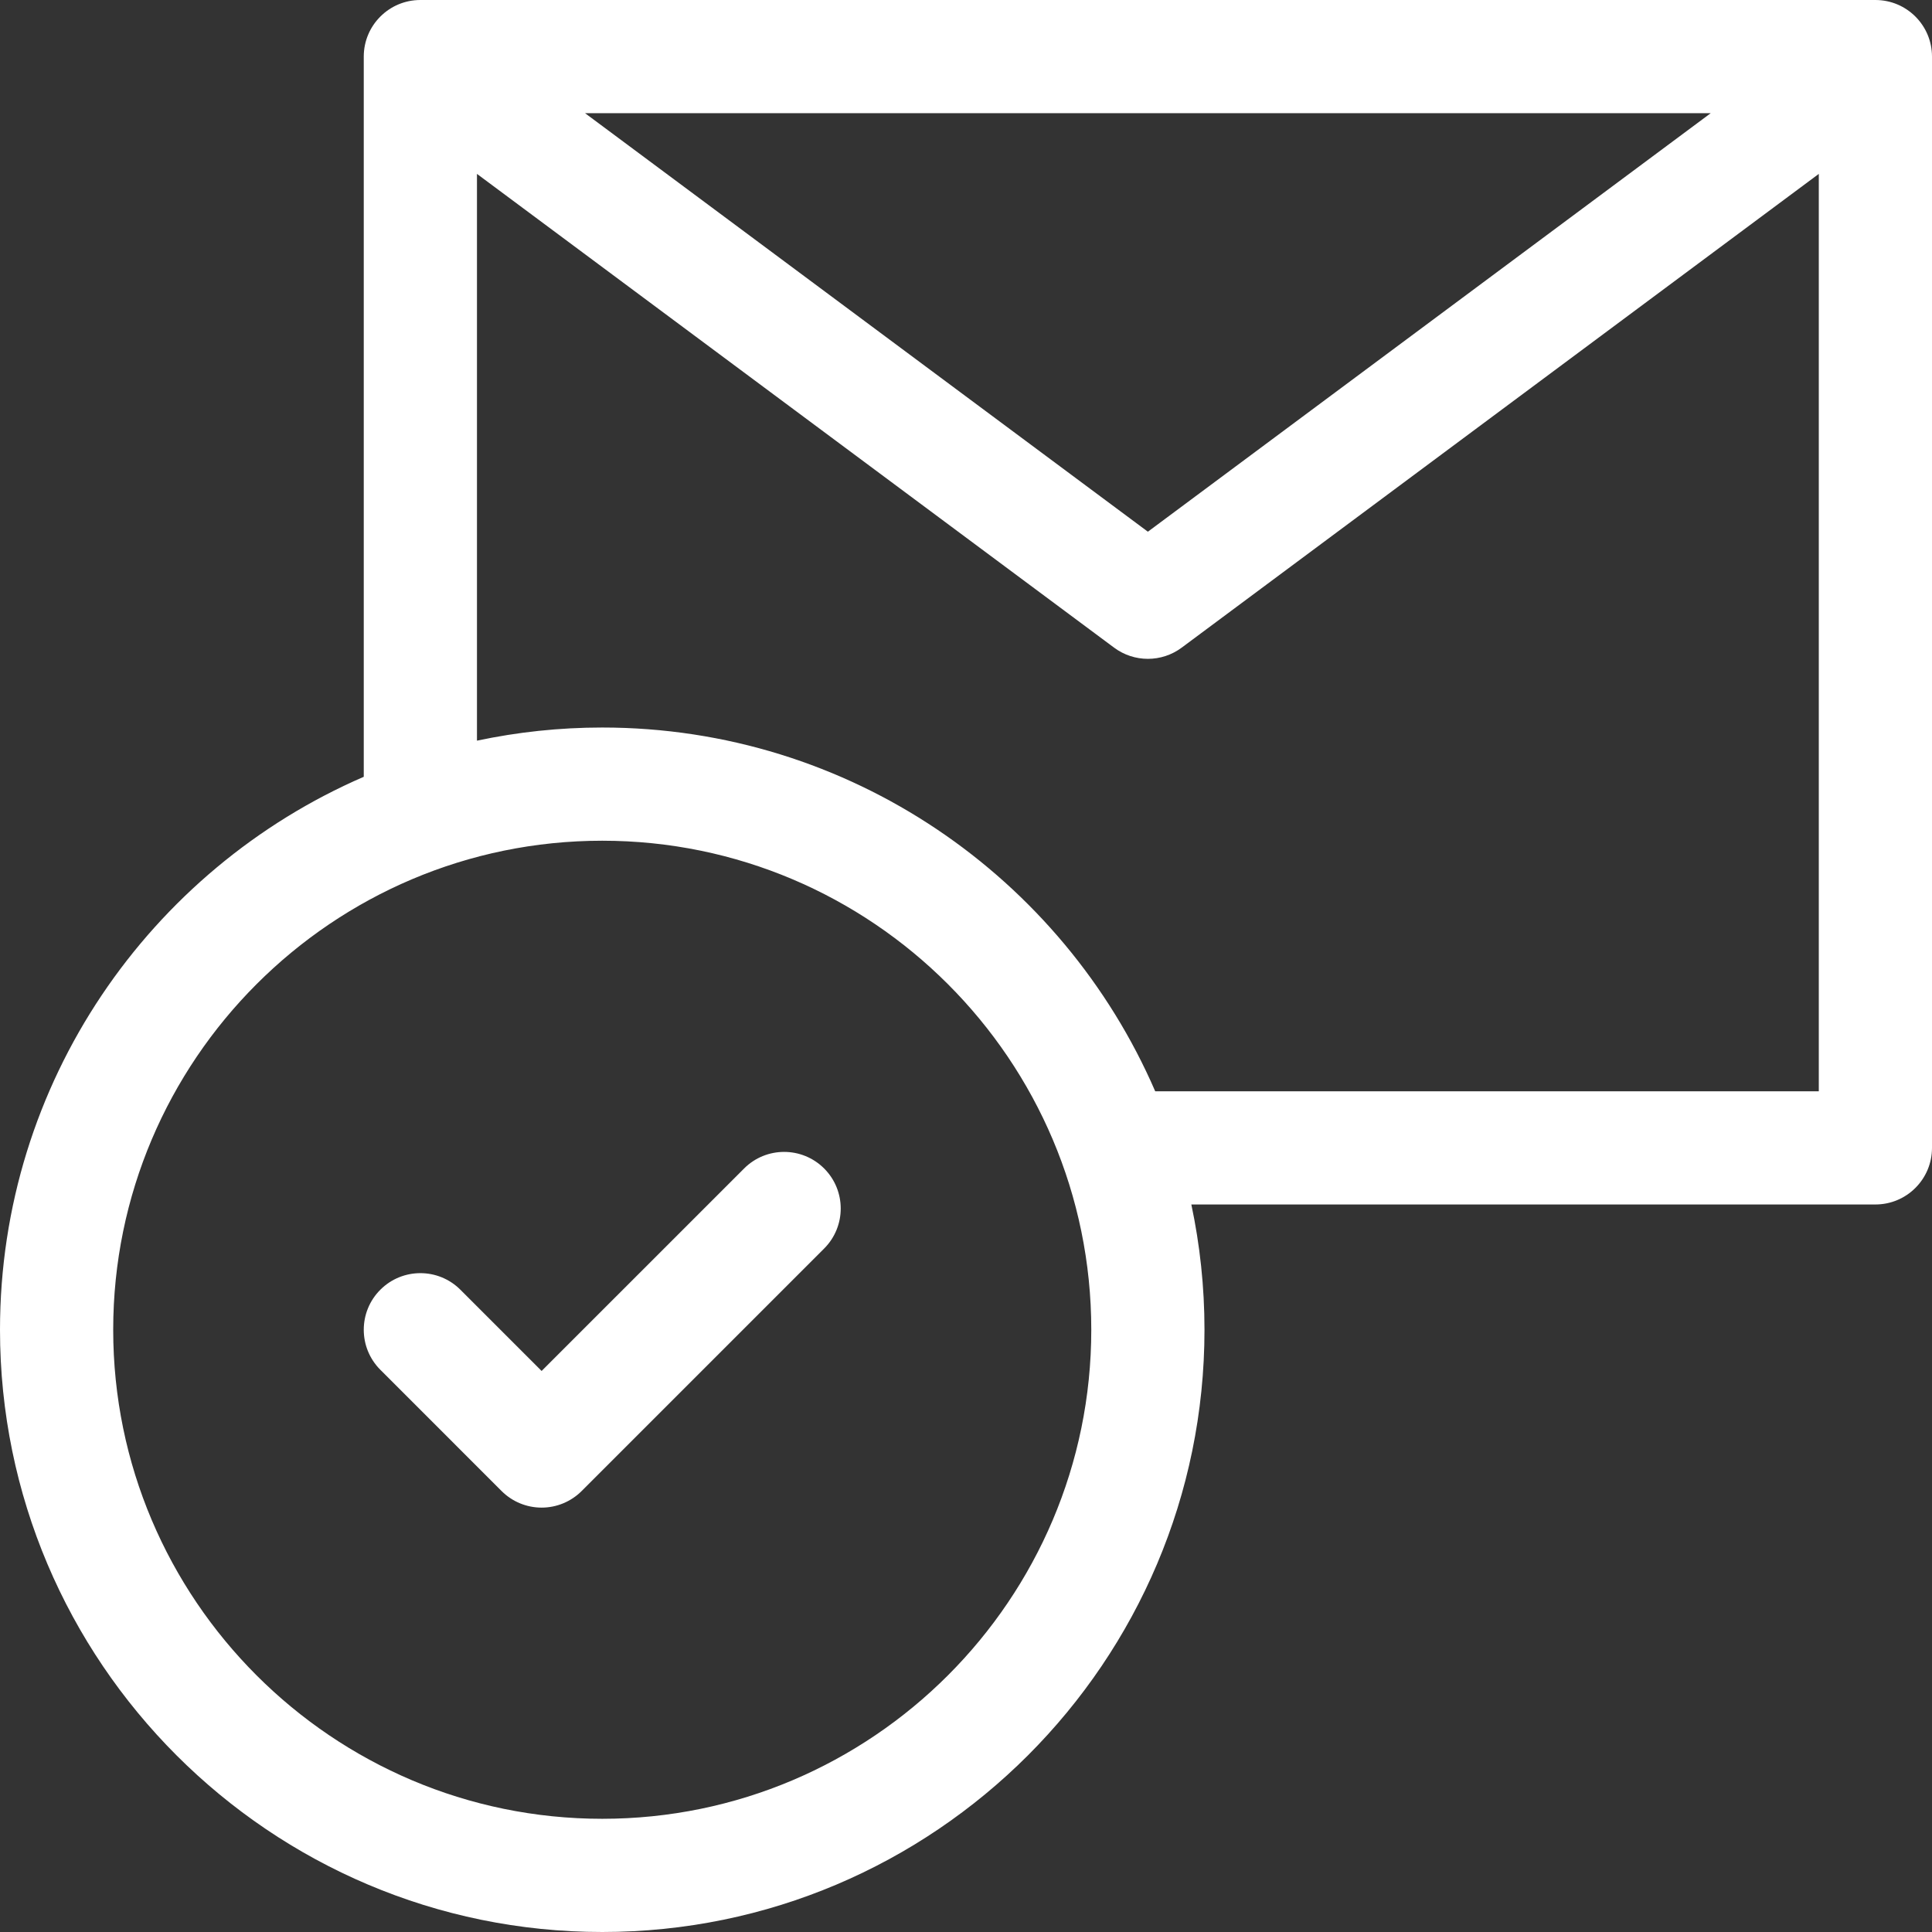 <?xml version="1.0" encoding="iso-8859-1"?>
<!-- Generator: Adobe Illustrator 19.0.0, SVG Export Plug-In . SVG Version: 6.00 Build 0)  -->
<svg version="1.1" id="Capa_1" xmlns="http://www.w3.org/2000/svg" xmlns:xlink="http://www.w3.org/1999/xlink" x="0px" y="0px"
	 viewBox="0 0 512 512" style="enable-background:new 0 0 512 512;" xml:space="preserve">
<rect x="0" y="0" width="512" height="512" fill="#333333" stroke="none"/>
<g>
	<g>
		<path d="M497,0H111.4c-8.284,0-15,6.716-15,15v190.86C39.744,230.39,0,286.837,0,352.4C0,440.404,71.596,512,159.6,512
			s159.601-71.596,159.601-159.6c0-11.383-1.207-22.487-3.483-33.201H497c8.284,0,15-6.716,15-15V15C512,6.716,505.284,0,497,0z
			 M453.352,30L304.201,140.907L155.049,30H453.352z M159.6,482C88.138,482,30,423.862,30,352.4s58.138-129.6,129.6-129.6
			s129.601,58.138,129.601,129.6S231.062,482,159.6,482z M482,289.199H306.141c-24.53-56.656-80.977-96.398-146.54-96.398
			c-11.382,0-22.486,1.207-33.2,3.483V46.082l168.85,125.555c2.657,1.976,5.804,2.963,8.951,2.963c3.147,0,6.294-0.987,8.951-2.963
			L482,46.083V289.199z" fill="#fff"/>
	</g>
</g>
<g>
	<g>
		<path d="M218.407,309.66c-5.857-5.858-15.355-5.858-21.213-0.001l-53.661,53.66l-21.526-21.527
			c-5.857-5.859-15.355-5.857-21.213,0c-5.858,5.857-5.858,15.355-0.001,21.213l32.133,32.135c2.813,2.814,6.628,4.394,10.607,4.394
			c3.978,0,7.793-1.58,10.606-4.394l64.268-64.267C224.265,325.015,224.265,315.518,218.407,309.66z" fill="#fff"/>
	</g>
</g>
<g>
</g>
<g>
</g>
<g>
</g>
<g>
</g>
<g>
</g>
<g>
</g>
<g>
</g>
<g>
</g>
<g>
</g>
<g>
</g>
<g>
</g>
<g>
</g>
<g>
</g>
<g>
</g>
<g>
</g>
</svg>
